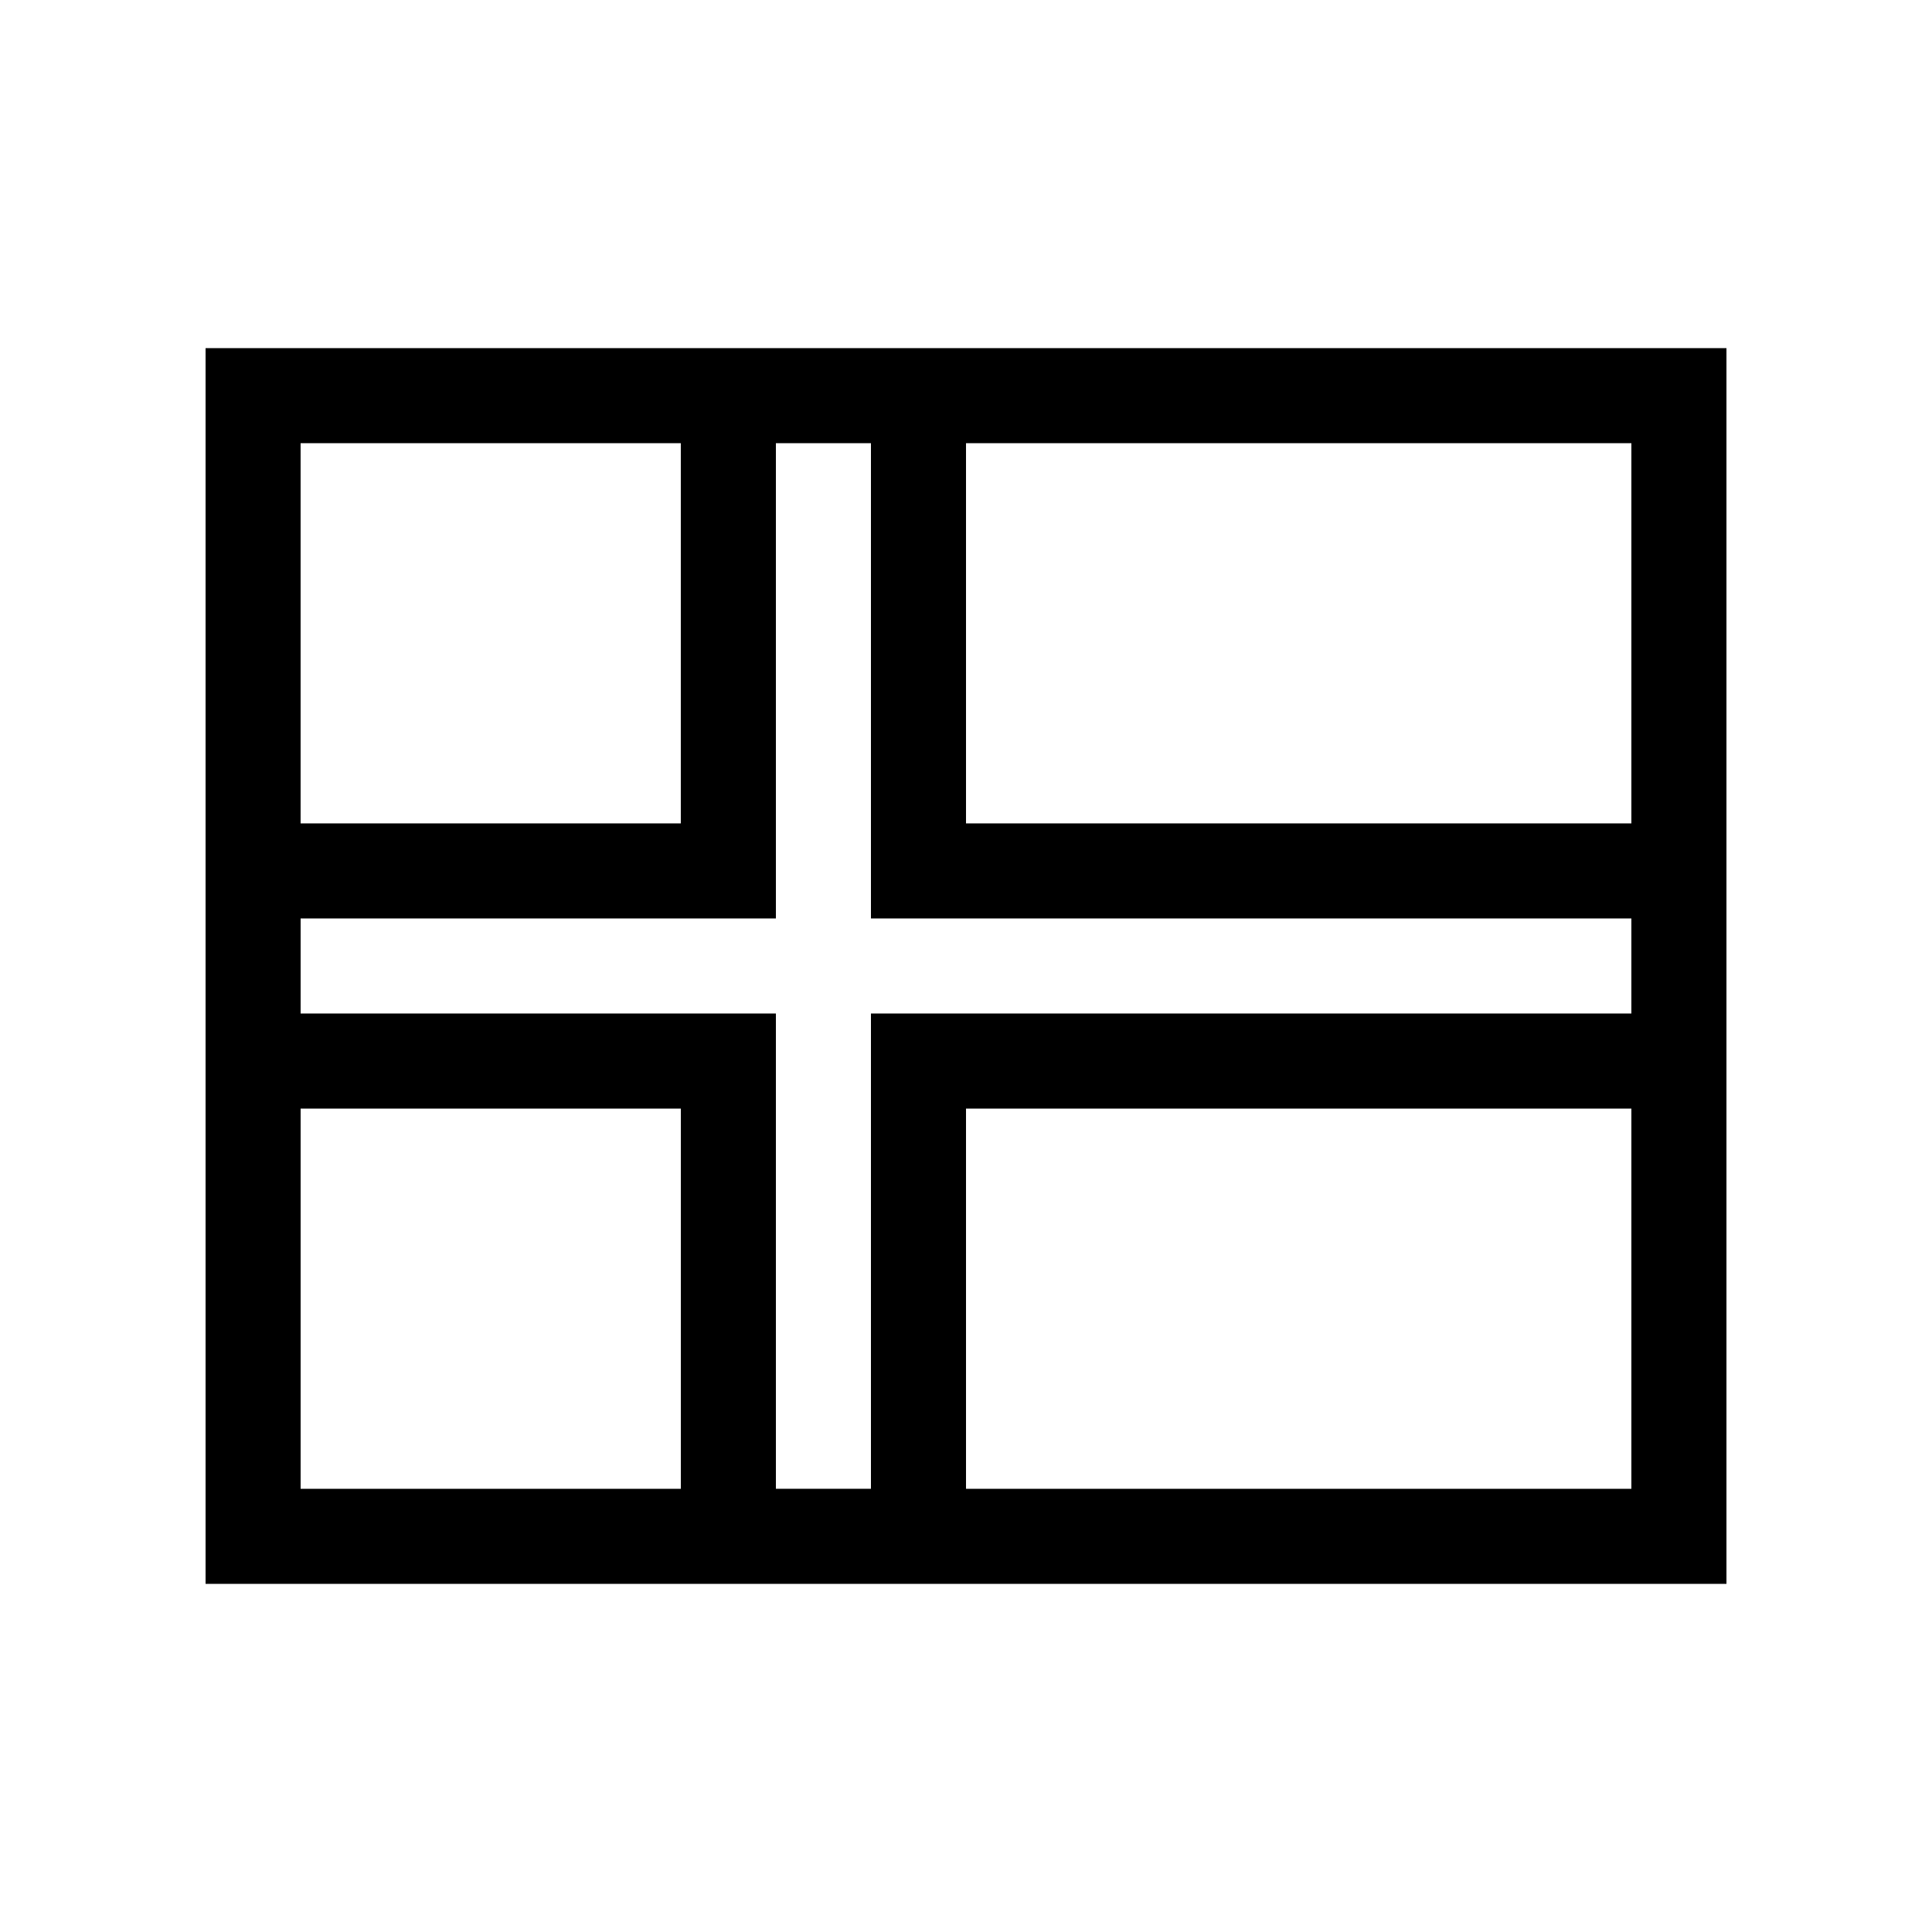 <?xml version="1.0" encoding="UTF-8"?>
<!-- Uploaded to: ICON Repo, www.svgrepo.com, Generator: ICON Repo Mixer Tools -->
<svg fill="#000000" width="800px" height="800px" version="1.1" viewBox="144 144 512 512" xmlns="http://www.w3.org/2000/svg">
 <path d="m198.48 563.74h403.05v-327.48h-403.05zm25.188-125.95h100.76v100.76h-100.76zm125.95-176.34h25.191v125.95h201.52v25.191h-201.52v125.95h-25.191v-125.95h-125.95v-25.191h125.95zm50.383 277.1v-100.76h176.33v100.76zm176.33-176.34h-176.33v-100.76h176.33zm-251.91-100.76v100.76h-100.76v-100.76z"/>
</svg>